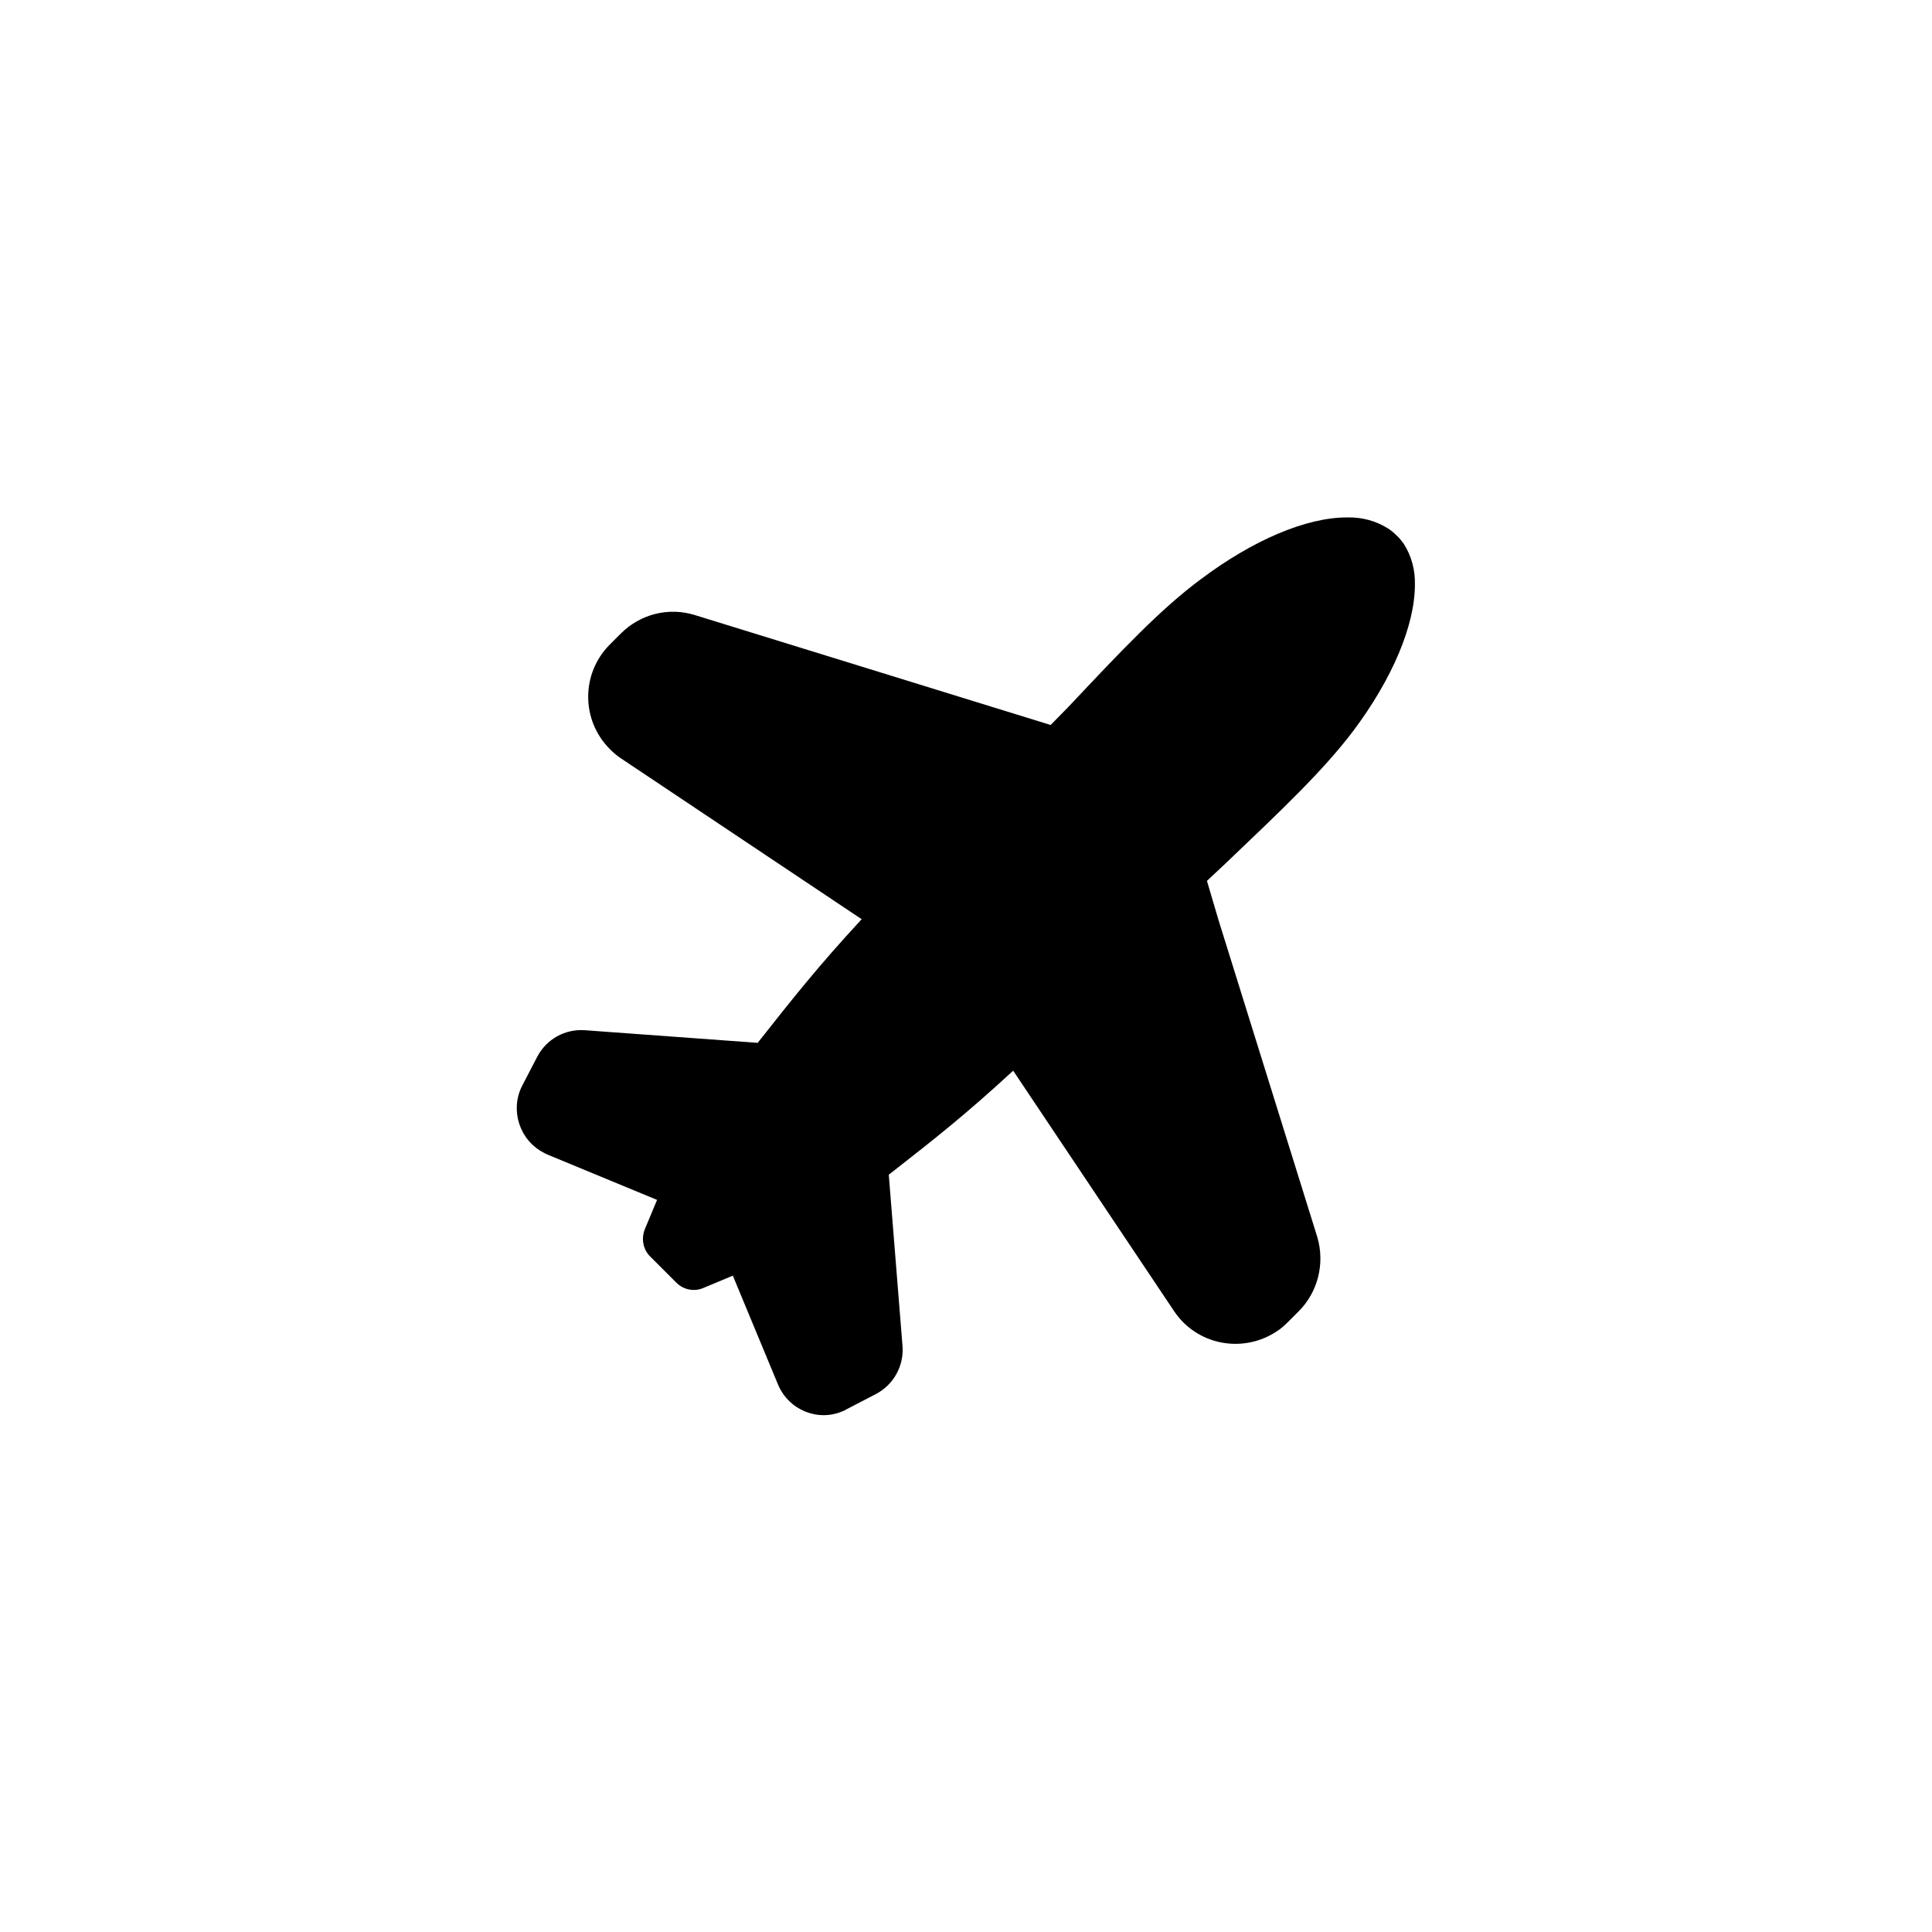<?xml version="1.0" encoding="UTF-8"?>
<!-- Uploaded to: ICON Repo, www.iconrepo.com, Generator: ICON Repo Mixer Tools -->
<svg fill="#000000" width="800px" height="800px" version="1.1" viewBox="144 144 512 512" xmlns="http://www.w3.org/2000/svg">
 <path d="m288.12 449.49c0.297 0.195 0.59 0.297 0.984 0.492l29.027 12.004-3.246 7.773c-0.984 2.461-0.492 5.312 1.379 7.184l6.988 6.988c1.871 1.871 4.723 2.461 7.184 1.379l7.773-3.246 12.004 28.93c2.856 6.691 10.527 9.84 17.121 6.988 0.297-0.098 0.688-0.297 0.984-0.492l7.773-4.035c4.723-2.461 7.477-7.477 7.086-12.695l-3.641-45.461 0.395-0.297c11.711-9.152 19.875-15.547 32.57-27.258l42.605 63.664c6.004 9.055 18.203 11.414 27.258 5.41 1.082-0.688 2.066-1.574 2.953-2.461l2.856-2.856c5.117-5.117 6.988-12.695 4.922-19.68l-26.184-84.027-3.051-10.332 0.395-0.395 4.723-4.43c14.859-14.168 25.684-24.402 33.652-34.934 10.332-13.777 16.336-27.945 16.336-38.77 0.098-3.836-0.887-7.578-2.953-10.824-0.59-0.789-1.18-1.574-1.969-2.262-0.688-0.688-1.379-1.277-2.164-1.77-3.246-2.066-6.988-3.051-10.922-2.953-10.824 0-24.895 6.004-38.672 16.336-10.629 7.871-20.859 18.695-35.031 33.75l-4.82 4.922-94.266-29.125c-6.988-2.164-14.465-0.297-19.68 4.922l-2.856 2.856c-7.676 7.676-7.676 20.074 0 27.75 0.887 0.887 1.871 1.77 2.953 2.461l63.762 42.605c-11.809 12.793-18.301 21.059-27.551 32.766l-45.758-3.344c-5.312-0.395-10.234 2.363-12.695 7.086l-4.035 7.773c-3.144 6.293-0.688 14.262 5.809 17.605z"/>
</svg>
